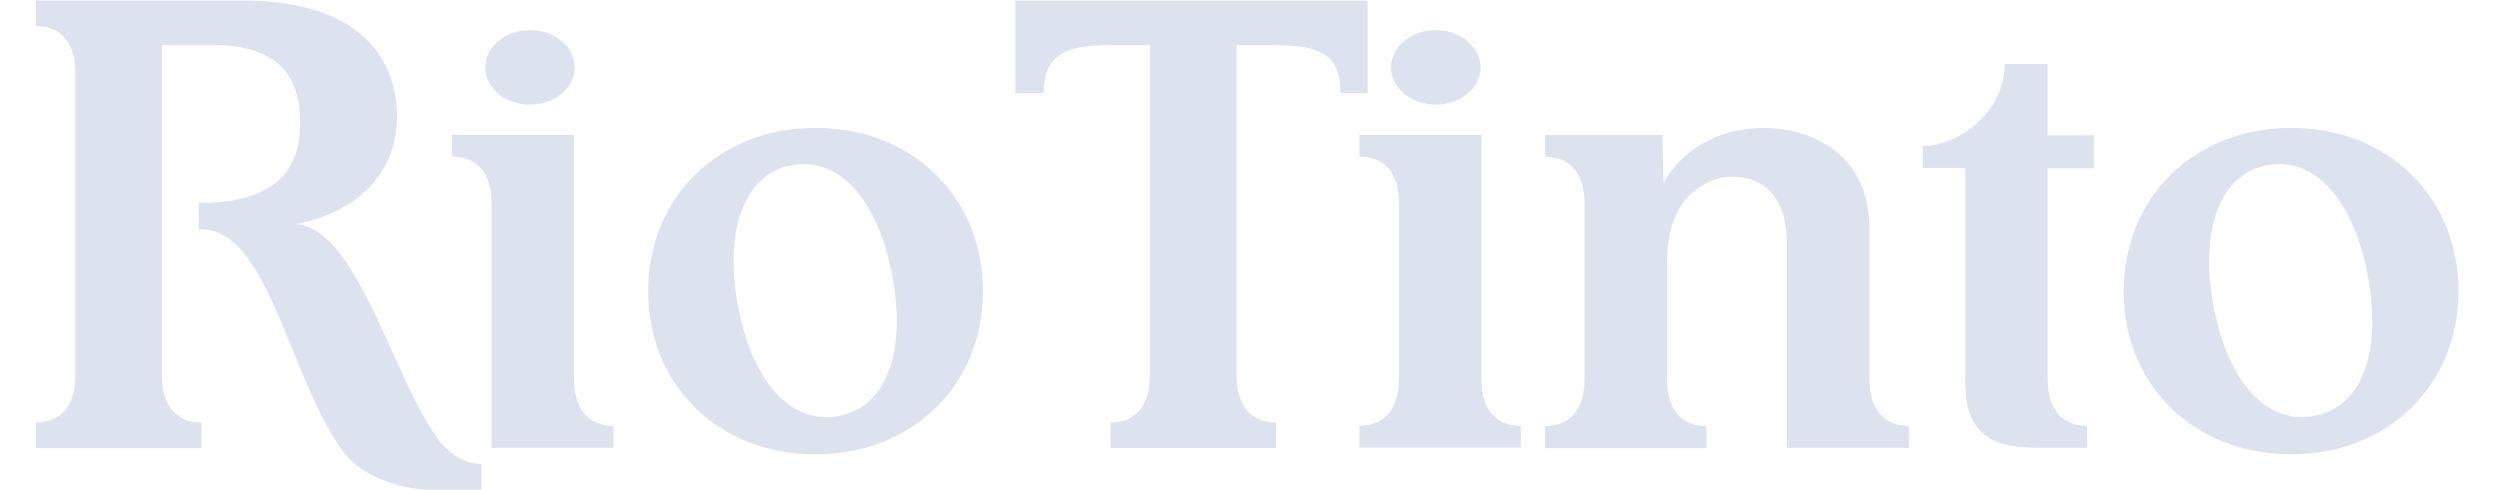 <svg width="51" height="10" viewBox="0 0 51 10" fill="none" xmlns="http://www.w3.org/2000/svg">
<path d="M3.303 7.649V0.916H4.308C5.817 0.916 6.123 1.686 6.123 2.524C6.123 3.247 5.822 4.117 4.168 4.138H4.055V4.681H4.173C4.994 4.739 5.468 5.902 5.967 7.127C6.278 7.89 6.599 8.678 7.02 9.237C7.347 9.674 8.094 9.991 8.824 9.991H9.823V9.463H9.785C9.436 9.463 9.109 9.179 8.985 9.02C8.646 8.594 8.333 7.902 8.01 7.19C7.443 5.937 6.846 4.621 6.032 4.57C7.234 4.354 8.099 3.563 8.099 2.382C8.099 1.343 7.498 0.009 4.931 0.009H0.731V0.531C1.085 0.531 1.537 0.705 1.537 1.501V7.649C1.537 8.451 1.08 8.62 0.731 8.62V9.142H4.109V8.62C3.754 8.62 3.303 8.446 3.303 7.649Z" fill="#DDE2EF"/>
<path d="M25.225 0.921V7.649C25.225 8.445 25.676 8.62 26.031 8.62V9.141H22.653V8.62C23.002 8.62 23.458 8.451 23.458 7.649V0.921H22.637C21.654 0.921 21.294 1.169 21.294 1.897H20.714V0.014H27.9V1.897H27.346C27.346 1.159 26.997 0.921 26.015 0.921H25.225Z" fill="#DDE2EF"/>
<path d="M42.577 8.688V9.136H41.578C40.477 9.136 40.09 8.741 40.09 7.749V3.426H39.226V2.978C39.972 2.978 40.896 2.271 40.896 1.306H41.771V2.761H42.711V3.431H41.771V7.718C41.771 8.519 42.222 8.688 42.577 8.688Z" fill="#DDE2EF"/>
<path fill-rule="evenodd" clip-rule="evenodd" d="M13.222 5.941C13.222 4.016 14.672 2.609 16.638 2.609C18.609 2.609 20.053 4.022 20.053 5.941C20.053 7.86 18.609 9.268 16.638 9.268C14.667 9.268 13.222 7.866 13.222 5.941ZM15.048 6.205C15.328 7.739 16.096 8.662 17.094 8.488H17.089C18.088 8.314 18.485 7.185 18.206 5.651C17.932 4.138 17.159 3.194 16.16 3.368C15.188 3.537 14.774 4.691 15.048 6.205Z" fill="#DDE2EF"/>
<path fill-rule="evenodd" clip-rule="evenodd" d="M43.323 5.941C43.323 4.016 44.773 2.609 46.739 2.609C48.71 2.609 50.154 4.022 50.154 5.941C50.154 7.86 48.71 9.268 46.739 9.268C44.768 9.268 43.323 7.866 43.323 5.941ZM45.149 6.205C45.428 7.739 46.197 8.662 47.195 8.488H47.19C48.189 8.314 48.586 7.185 48.307 5.651C48.033 4.138 47.26 3.194 46.261 3.368C45.289 3.537 44.875 4.691 45.149 6.205Z" fill="#DDE2EF"/>
<path d="M36.347 4.285C36.422 4.491 36.455 4.749 36.455 5.06V9.136H38.941V8.688C38.587 8.688 38.136 8.519 38.136 7.718V4.665C38.136 2.994 36.745 2.609 35.998 2.609C34.801 2.609 34.156 3.305 33.936 3.737C33.936 3.737 33.914 2.909 33.914 2.756H31.519V3.199C31.868 3.199 32.325 3.368 32.325 4.159V7.728C32.325 8.519 31.863 8.693 31.519 8.693V9.142H34.811V8.693C34.457 8.693 34.006 8.525 34.006 7.723V5.414C34.006 4.96 34.076 4.596 34.226 4.312C34.478 3.837 34.946 3.605 35.332 3.605C35.799 3.605 36.165 3.811 36.342 4.28L36.347 4.285Z" fill="#DDE2EF"/>
<path d="M30.203 1.375C30.203 1.797 29.795 2.134 29.291 2.134C28.786 2.134 28.378 1.791 28.378 1.375C28.378 0.958 28.786 0.615 29.291 0.615C29.795 0.615 30.203 0.958 30.203 1.375Z" fill="#DDE2EF"/>
<path d="M31.025 8.688V9.131H27.733V8.683C28.082 8.683 28.539 8.514 28.539 7.713V4.154C28.539 3.363 28.082 3.194 27.733 3.194V2.751H30.22V7.718C30.22 8.519 30.671 8.688 31.025 8.688Z" fill="#DDE2EF"/>
<path d="M10.027 9.136V4.154C10.027 3.363 9.571 3.194 9.222 3.194V2.751H11.708V7.718C11.708 8.514 12.159 8.688 12.514 8.688V9.136H10.027Z" fill="#DDE2EF"/>
<path d="M10.811 2.134C11.316 2.134 11.724 1.797 11.724 1.375C11.724 0.958 11.316 0.615 10.811 0.615C10.306 0.615 9.898 0.958 9.898 1.375C9.898 1.791 10.306 2.134 10.811 2.134Z" fill="#DDE2EF"/>
</svg>
